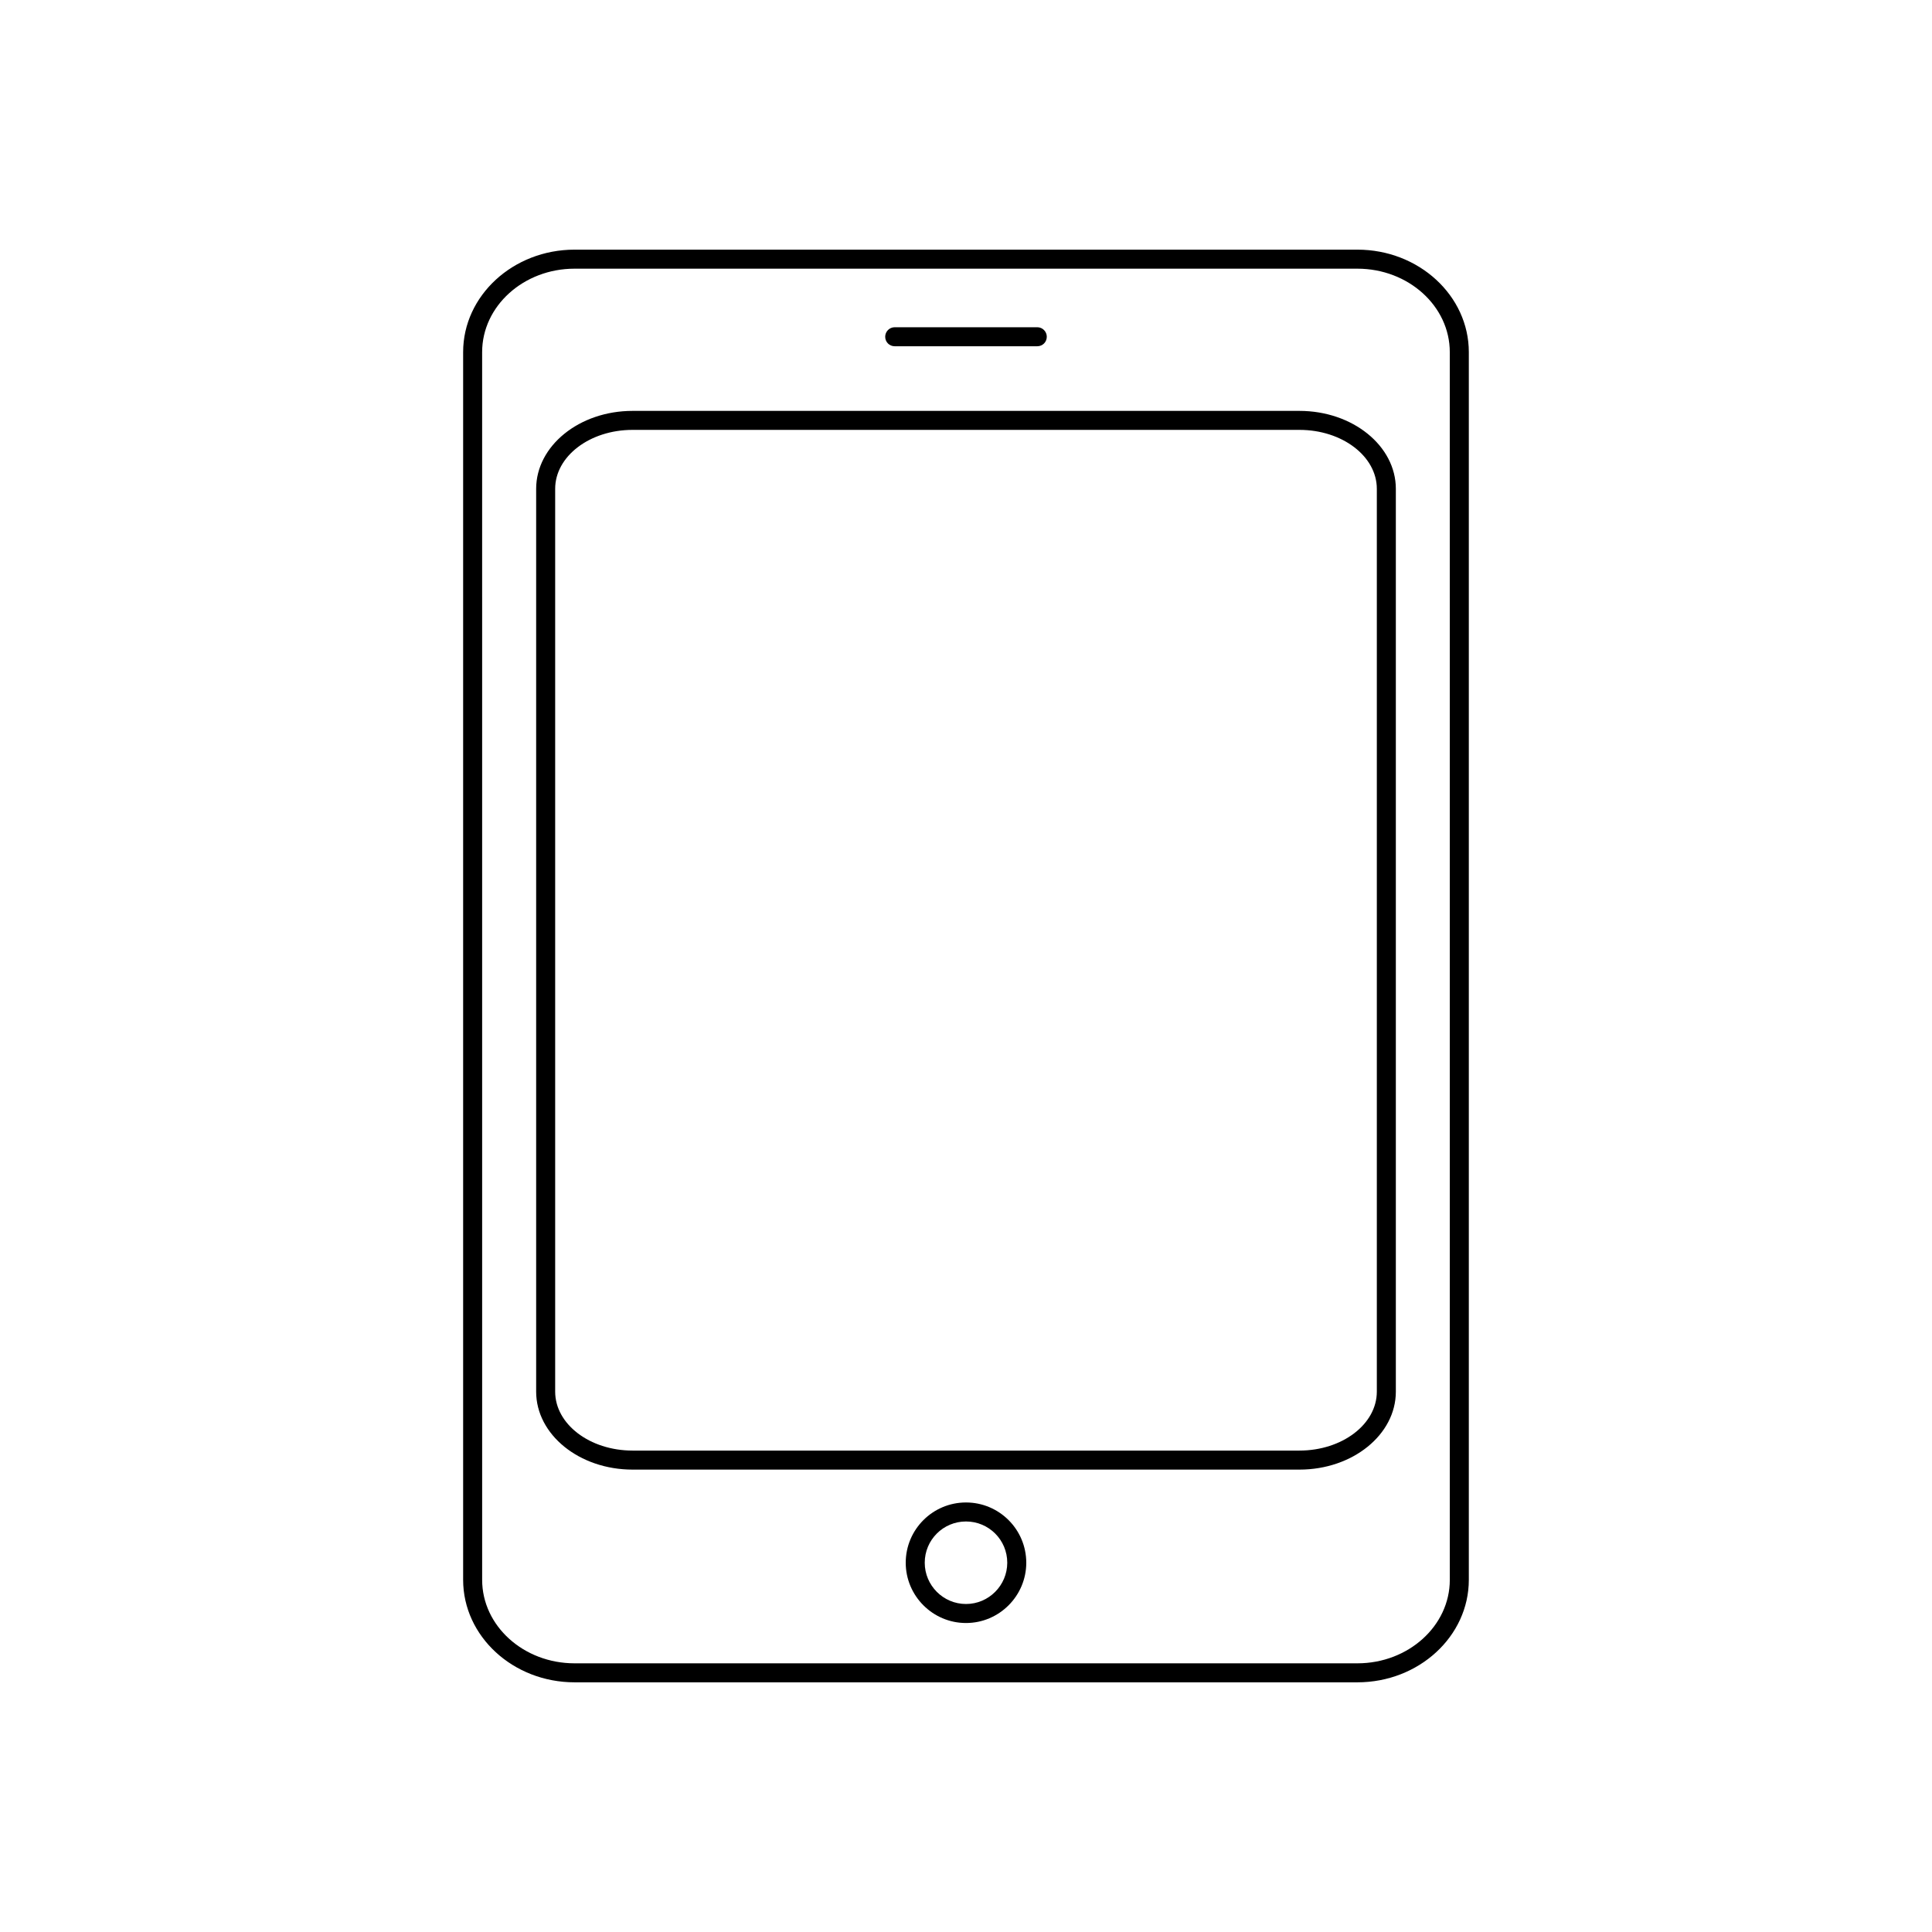 <?xml version="1.0" encoding="UTF-8"?>
<!-- Uploaded to: SVG Repo, www.svgrepo.com, Generator: SVG Repo Mixer Tools -->
<svg fill="#000000" width="800px" height="800px" version="1.1" viewBox="144 144 512 512" xmlns="http://www.w3.org/2000/svg">
 <g>
  <path d="m503.73 210.16h-207.47c-16.273 0-29.523 12.191-29.523 27.156v325.36c0 14.965 13.25 27.156 29.523 27.156h207.47c16.273 0 29.523-12.191 29.523-27.156v-325.36c0-14.965-13.25-27.156-29.523-27.156zm24.484 352.52c0 12.191-10.984 22.117-24.484 22.117h-207.47c-13.504 0-24.484-9.926-24.484-22.117l-0.004-325.36c0-12.191 10.984-22.117 24.484-22.117h207.47c13.504 0 24.484 9.926 24.484 22.117z"/>
  <path d="m488.37 252.89h-176.74c-14.105 0-25.543 9.27-25.543 20.656v239.26c0 11.387 11.438 20.656 25.543 20.656h176.74c14.105 0 25.543-9.27 25.543-20.656v-239.26c0-11.387-11.438-20.656-25.543-20.656zm20.504 259.91c0 8.613-9.168 15.617-20.504 15.617h-176.74c-11.336 0-20.504-7.004-20.504-15.617v-239.26c0-8.613 9.168-15.617 20.504-15.617h176.74c11.336 0 20.504 7.004 20.504 15.617z"/>
  <path d="m400 542.17c-8.816 0-15.973 7.152-15.973 15.973 0 8.766 7.152 15.973 15.973 15.973 8.816 0 15.973-7.203 15.973-15.973-0.004-8.816-7.156-15.973-15.973-15.973zm0 26.906c-6.047 0-10.934-4.938-10.934-10.934 0-6.047 4.887-10.934 10.934-10.934s10.934 4.887 10.934 10.934c-0.004 5.996-4.891 10.934-10.934 10.934z"/>
  <path d="m421.41 233.24c0 1.41-1.109 2.519-2.519 2.519h-37.785c-1.41 0-2.519-1.109-2.519-2.519 0-1.359 1.109-2.519 2.519-2.519h37.785c1.41 0 2.519 1.16 2.519 2.519z"/>
 </g>
</svg>